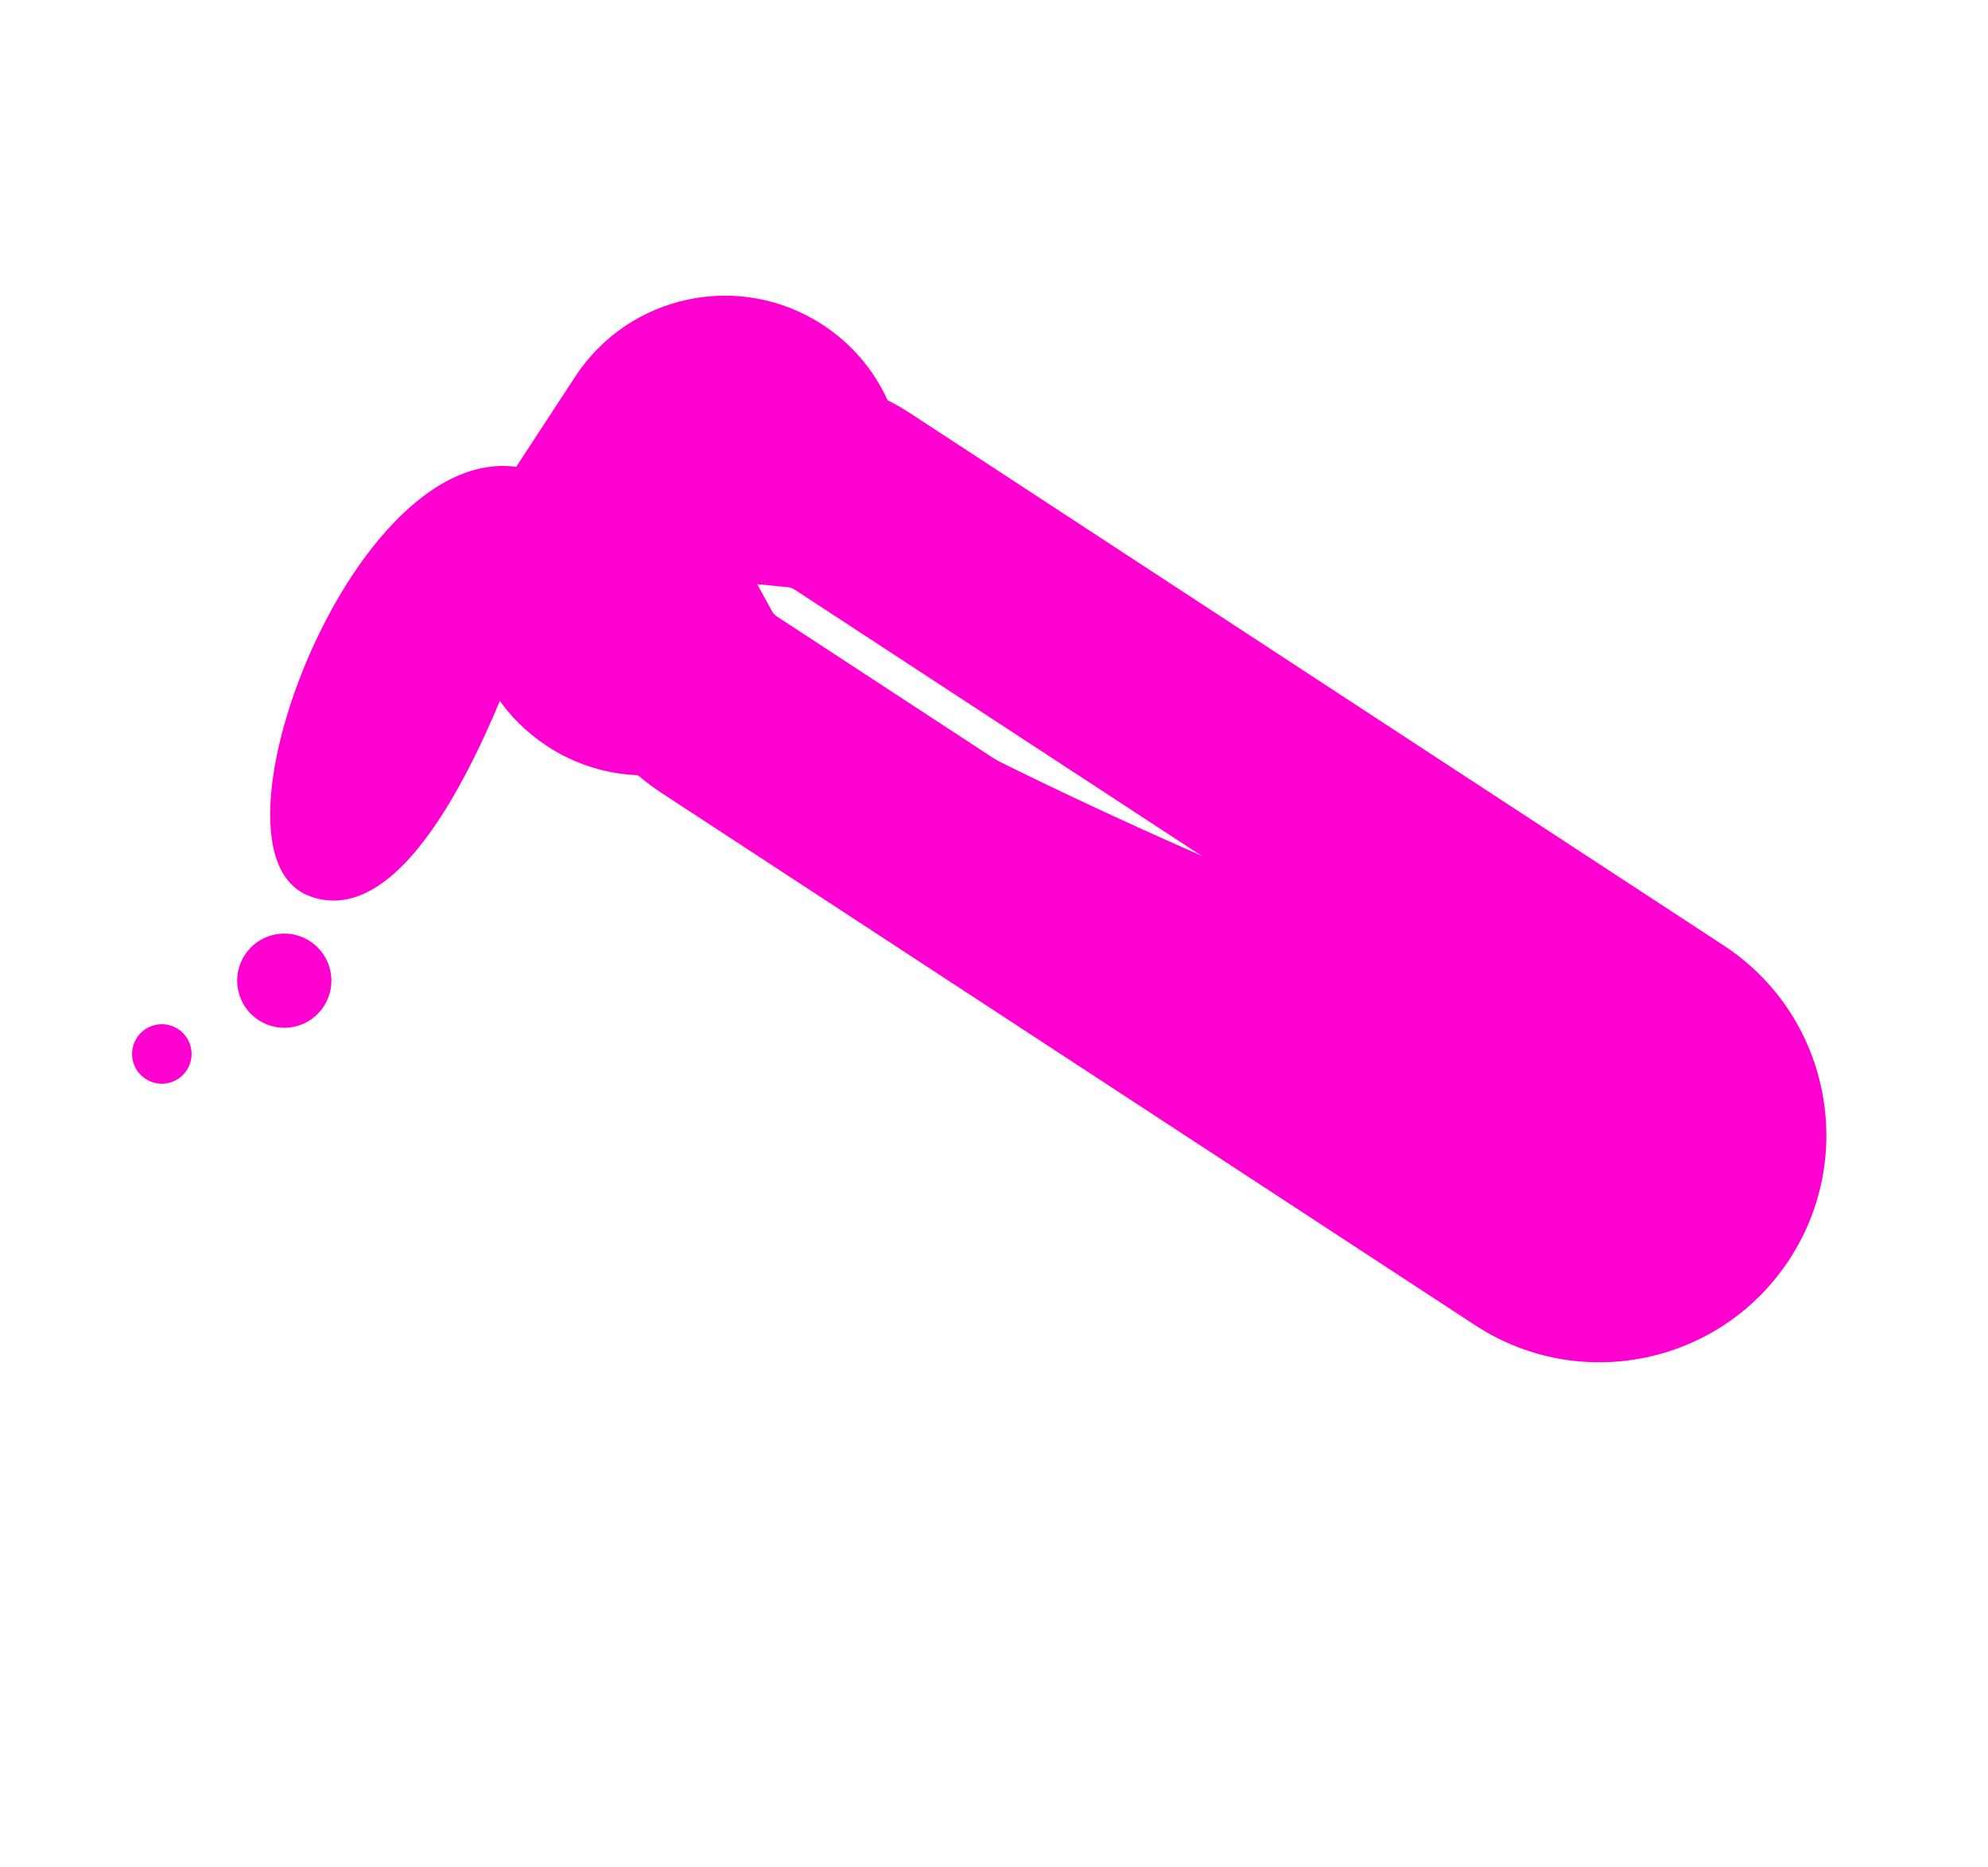 <?xml version="1.0" encoding="UTF-8"?>
<svg xmlns="http://www.w3.org/2000/svg" width="132" height="124" viewBox="0 0 132 124" fill="none">
  <path d="M16.677 63.681C17.472 62.466 19.101 62.127 20.316 62.921C21.53 63.716 21.871 65.344 21.076 66.559C20.282 67.774 18.653 68.115 17.438 67.32C16.223 66.525 15.883 64.896 16.677 63.681Z" fill="#FF00D0" stroke="#FF00D0"></path>
  <path d="M9.51 69.179C9.956 68.497 10.871 68.305 11.553 68.751C12.235 69.197 12.426 70.113 11.98 70.795C11.534 71.477 10.619 71.668 9.937 71.221C9.255 70.775 9.064 69.861 9.51 69.179Z" fill="#FF00D0" stroke="#FF00D0"></path>
  <path d="M102.52 84.172C117.067 87.19 116.829 74.233 113.495 70.646C113.495 70.646 57.738 51.573 38.161 33.454C26.543 23.098 13.088 55.891 20.625 58.992C28.163 62.094 34.733 40.917 34.733 40.917L102.52 84.172Z" fill="#FF00D0" stroke="#FF00D0"></path>
  <mask id="path-4-outside-1_58_249" maskUnits="userSpaceOnUse" x="26.394" y="14.594" width="102.296" height="83.201" fill="black">
    <rect fill="white" x="26.394" y="14.594" width="102.296" height="83.201"></rect>
    <path d="M44.052 28.842C45.526 26.589 48.549 25.957 50.803 27.431C52.385 28.466 53.165 30.264 52.981 32.024C54.234 32.147 55.477 32.564 56.604 33.301L110.615 68.638C114.344 71.078 115.389 76.079 112.949 79.808C110.51 83.536 105.509 84.581 101.78 82.142L47.77 46.804C46.618 46.051 45.723 45.053 45.107 43.924C43.591 44.721 41.7 44.694 40.165 43.69C37.911 42.216 37.279 39.193 38.754 36.939L44.052 28.842Z"></path>
  </mask>
  <path d="M44.052 28.842L38.194 25.009L38.194 25.01L44.052 28.842ZM50.803 27.431L54.635 21.574L54.635 21.574L50.803 27.431ZM52.981 32.024L46.019 31.295L45.286 38.303L52.298 38.99L52.981 32.024ZM112.949 79.808L118.807 83.64L118.807 83.64L112.949 79.808ZM45.107 43.924L51.251 40.571L47.95 34.523L41.851 37.728L45.107 43.924ZM40.165 43.69L36.333 49.548L36.333 49.548L40.165 43.69ZM38.754 36.939L44.612 40.772L38.754 36.939ZM44.052 28.842L49.909 32.675C49.267 33.656 47.952 33.931 46.97 33.289L50.803 27.431L54.635 21.574C49.146 17.982 41.785 19.521 38.194 25.009L44.052 28.842ZM50.803 27.431L46.97 33.289C46.267 32.828 45.942 32.034 46.019 31.295L52.981 32.024L59.943 32.752C60.388 28.495 58.503 24.104 54.635 21.574L50.803 27.431ZM52.981 32.024L52.298 38.99C52.461 39.006 52.618 39.058 52.772 39.158L56.604 33.301L60.437 27.443C58.337 26.069 56.007 25.287 53.664 25.057L52.981 32.024ZM56.604 33.301L52.772 39.158L106.783 74.496L110.615 68.638L114.448 62.781L60.437 27.443L56.604 33.301ZM110.615 68.638L106.783 74.496C107.276 74.819 107.415 75.481 107.092 75.975L112.949 79.808L118.807 83.64C123.363 76.676 121.412 67.337 114.448 62.781L110.615 68.638ZM112.949 79.808L107.092 75.975C106.769 76.469 106.106 76.607 105.613 76.284L101.78 82.142L97.948 87.999C104.912 92.556 114.251 90.604 118.807 83.64L112.949 79.808ZM101.78 82.142L105.613 76.284L51.602 40.947L47.77 46.804L43.937 52.662L97.948 87.999L101.78 82.142ZM47.77 46.804L51.602 40.947C51.441 40.841 51.329 40.714 51.251 40.571L45.107 43.924L38.963 47.278C40.117 49.392 41.795 51.261 43.937 52.662L47.77 46.804ZM45.107 43.924L41.851 37.728C42.491 37.392 43.319 37.389 43.997 37.833L40.165 43.69L36.333 49.548C40.081 52 44.691 52.05 48.363 50.121L45.107 43.924ZM40.165 43.69L43.998 37.833C44.979 38.475 45.254 39.79 44.612 40.772L38.754 36.939L32.896 33.106C29.305 38.596 30.844 45.957 36.333 49.548L40.165 43.69ZM38.754 36.939L44.612 40.772L49.909 32.675L44.052 28.842L38.194 25.01L32.896 33.106L38.754 36.939Z" fill="#FF00D0" mask="url(#path-4-outside-1_58_249)"></path>
</svg>
